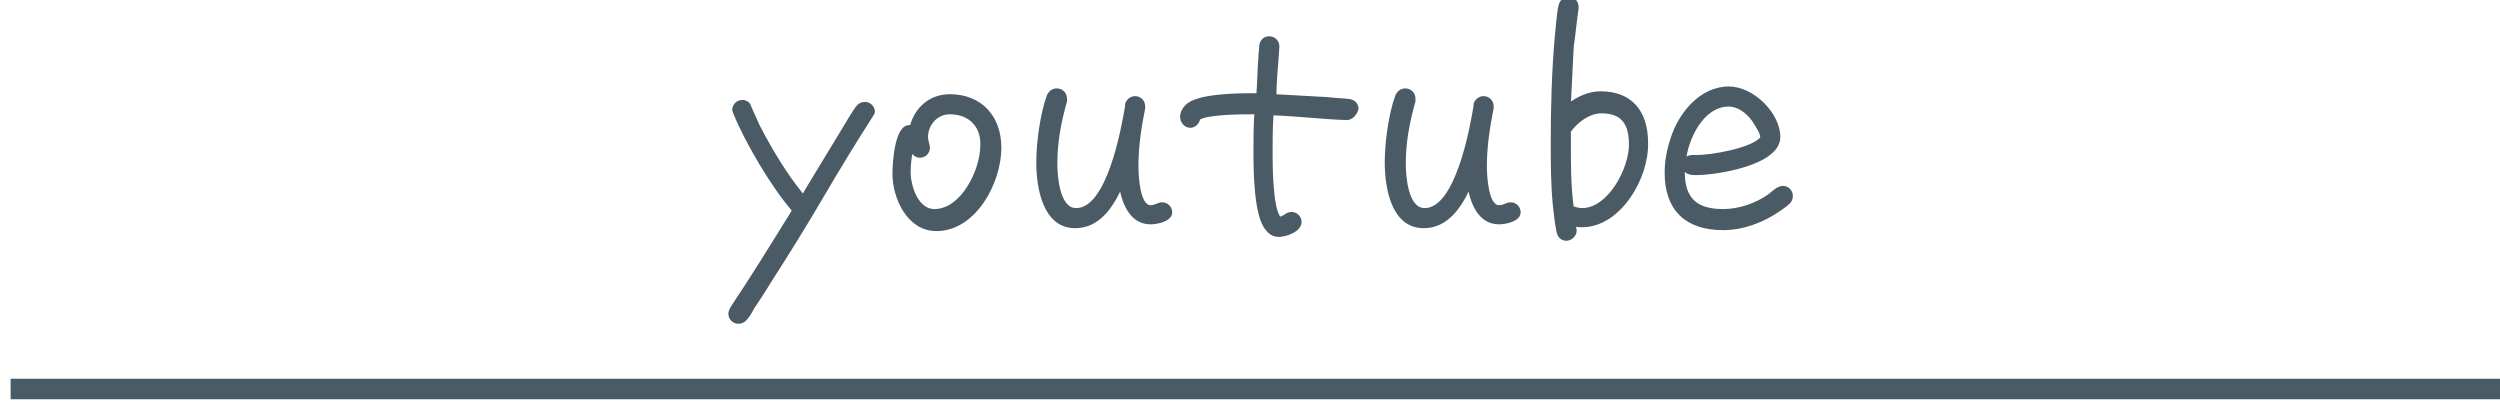<?xml version="1.0" encoding="utf-8"?>
<!-- Generator: Adobe Illustrator 25.4.0, SVG Export Plug-In . SVG Version: 6.00 Build 0)  -->
<svg version="1.1" id="レイヤー_1" xmlns="http://www.w3.org/2000/svg" xmlns:xlink="http://www.w3.org/1999/xlink" x="0px"
	 y="0px" width="259px" height="42px" viewBox="0 0 259 42" style="enable-background:new 0 0 259 42;" xml:space="preserve">
<style type="text/css">
	.st0{fill:#4B5B66;stroke:#4B5B66;stroke-width:0.283;stroke-miterlimit:10;}
	.st1{fill:none;stroke:#4B5B66;stroke-width:2.126;stroke-miterlimit:10;}
</style>
<g>
	<g>
		<g>
			<path class="st0" d="M90.3,12c-1.8,2.8-3.5,5.6-5.2,8.5c-1.7,2.9-3.5,5.8-5.3,8.6c-0.6,1-1.2,1.9-1.8,2.8
				c-0.2,0.4-0.5,0.9-0.8,1.2c-0.2,0.2-0.4,0.3-0.7,0.3c-0.5,0-0.9-0.4-0.9-0.9c0-0.2,0.1-0.4,0.2-0.6c2.2-3.3,4.3-6.7,6.4-10.1
				c-2.1-2.4-4.9-7.1-6.1-10.1c0-0.1-0.1-0.2-0.1-0.3c0-0.5,0.4-0.9,0.9-0.9c0.4,0,0.7,0.2,0.8,0.6c0.3,0.7,0.6,1.3,0.9,2
				c1.3,2.5,2.8,5,4.6,7.2c0.1-0.2,0.3-0.5,0.4-0.7l3.7-6.1c0.3-0.5,1.3-2.2,1.6-2.5c0.2-0.2,0.4-0.3,0.7-0.3c0.5,0,0.9,0.4,0.9,0.9
				C90.5,11.7,90.4,11.8,90.3,12z"/>
			<path class="st0" d="M97,23.8c-2.9,0-4.4-3.3-4.4-5.8c0-1,0.2-4.9,1.6-4.9c0.1,0,0.2,0,0.2,0c0.5-1.9,2-3.2,4-3.2
				c3.2,0,5.2,2.2,5.2,5.4C103.6,18.9,101,23.8,97,23.8z M98.4,11.7c-1.4,0-2.4,1.2-2.4,2.5c0,0.4,0.2,0.8,0.2,1.1
				c0,0.5-0.4,0.9-0.9,0.9c-0.4,0-0.7-0.3-0.9-0.6c-0.1,0.8-0.2,1.5-0.2,2.2c0,1.5,0.8,4,2.6,4c2.9,0,4.9-4.2,4.9-6.7
				C101.8,13.2,100.6,11.7,98.4,11.7z"/>
			<path class="st0" d="M119.2,23.1c-2,0-2.8-2-3.1-3.7c-0.9,2-2.3,4.1-4.7,4.1c-3.3,0-3.9-4.2-3.9-6.7c0-2,0.4-5,1.1-6.9
				c0.2-0.4,0.5-0.6,0.9-0.6c0.5,0,0.9,0.4,0.9,0.9c0,0.1,0,0.2,0,0.3c-0.6,2.1-1,4.2-1,6.4c0,1.3,0.2,4.8,2.1,4.8
				c3.3,0,4.8-8.3,5.2-10.7c0-0.1,0-0.1,0-0.2c0.1-0.4,0.5-0.7,0.9-0.7c0.5,0,0.9,0.4,0.9,0.9c0,0.1,0,0.1,0,0.2c-0.4,2-0.7,4-0.7,6
				c0,0.8,0.1,4.2,1.4,4.2c0.5,0,0.8-0.3,1.2-0.3c0.5,0,0.9,0.4,0.9,0.9C121.3,22.8,119.9,23.1,119.2,23.1z"/>
			<path class="st0" d="M139.5,12.3L139.5,12.3c-2.6-0.1-5.1-0.4-7.7-0.5c-0.1,1.4-0.1,2.7-0.1,4c0,1.1,0,6,0.9,6.8
				c0.5-0.1,0.7-0.5,1.2-0.5c0.5,0,0.9,0.4,0.9,0.9c0,0.9-1.5,1.4-2.2,1.4c-0.5,0-0.9-0.2-1.2-0.6c-1.3-1.3-1.3-6.4-1.3-8.1
				c0-1.4,0-2.7,0.1-4h-0.4c-0.9,0-4.7,0-5.5,0.6c-0.1,0.5-0.5,0.8-0.9,0.8c-0.5,0-0.9-0.5-0.9-1c0-0.4,0.2-0.8,0.5-1.1
				c1.1-1.2,5.5-1.2,7-1.2h0.4c0.1-1.2,0.1-2.5,0.2-3.7c0-0.5,0.1-1,0.1-1.4c0.1-0.5,0.4-0.8,0.9-0.8c0.5,0,0.9,0.4,0.9,0.9v0.1
				c-0.1,1.7-0.3,3.3-0.3,5c1.8,0.1,3.6,0.2,5.4,0.3c0.8,0.1,1.5,0.1,2.3,0.2c0.5,0.1,0.8,0.4,0.8,0.9
				C140.4,11.9,140,12.3,139.5,12.3z"/>
			<path class="st0" d="M155.3,23.1c-2,0-2.8-2-3.1-3.7c-0.9,2-2.3,4.1-4.7,4.1c-3.3,0-3.9-4.2-3.9-6.7c0-2,0.4-5,1.1-6.9
				c0.2-0.4,0.5-0.6,0.9-0.6c0.5,0,0.9,0.4,0.9,0.9c0,0.1,0,0.2,0,0.3c-0.6,2.1-1,4.2-1,6.4c0,1.3,0.2,4.8,2.1,4.8
				c3.3,0,4.8-8.3,5.2-10.7c0-0.1,0-0.1,0-0.2c0.1-0.4,0.5-0.7,0.9-0.7c0.5,0,0.9,0.4,0.9,0.9c0,0.1,0,0.1,0,0.2c-0.4,2-0.7,4-0.7,6
				c0,0.8,0.1,4.2,1.4,4.2c0.5,0,0.8-0.3,1.2-0.3c0.5,0,0.9,0.4,0.9,0.9C157.4,22.8,156,23.1,155.3,23.1z"/>
			<path class="st0" d="M163.9,23.4c-0.3,0-0.5,0-0.8-0.1c0,0.2,0.1,0.4,0.1,0.6c0,0.5-0.5,0.9-0.9,0.9c-0.5,0-0.8-0.3-0.9-0.8
				c-0.2-0.9-0.3-2-0.4-2.9c-0.2-2.2-0.2-4.3-0.2-6.5c0-3.5,0.1-7.1,0.4-10.6c0.1-0.9,0.2-2.5,0.4-3.4c0.1-0.4,0.4-0.8,0.9-0.8
				c0.5,0,0.9,0.4,0.9,0.9c0,0.1,0,0.1,0,0.2c-0.2,1.3-0.3,2.6-0.5,3.9c-0.1,2-0.2,4-0.3,6c0.9-0.7,2.1-1.2,3.2-1.2
				c3.2,0,4.8,2,4.8,5.2C170.7,18.4,167.8,23.4,163.9,23.4z M165.9,11.6c-1.3,0-2.6,1-3.3,2v1.3c0,2.2,0,4.4,0.3,6.6
				c0.3,0.1,0.7,0.2,1,0.2c2.8,0,5-4.2,5-6.7C168.9,12.8,168.1,11.6,165.9,11.6z"/>
			<path class="st0" d="M185.3,21c-0.2,0.2-0.6,0.5-0.9,0.7c-1.7,1.2-3.8,2-5.9,2c-3.8,0-5.9-2-5.9-5.8c0-1.2,0.2-2.3,0.6-3.5
				c0.8-2.6,3-5.3,5.9-5.3c2.5,0,5.2,2.7,5.2,5.1c0,2.8-6.5,3.8-8.6,3.8c-0.6,0-1.2-0.1-1.3-0.8v0.6c0,2.8,1.3,4,4.1,4
				c1.7,0,3.4-0.6,4.7-1.5c0.3-0.2,0.6-0.5,0.9-0.7c0.2-0.1,0.4-0.2,0.6-0.2c0.5,0,0.9,0.4,0.9,0.9C185.6,20.6,185.5,20.8,185.3,21z
				 M181.6,12.4c-0.6-0.8-1.5-1.5-2.5-1.5c-2.8,0-4.4,3.6-4.6,5.9c0.2-0.7,0.8-0.6,1.3-0.6c1.5,0,5.7-0.7,6.7-1.9v-0.1
				C182.5,13.7,181.9,12.9,181.6,12.4z"/>
		</g>
	</g>
	<line class="st1" x1="1.1" y1="40.3" x2="260.1" y2="40.3"/>
</g>
</svg>
